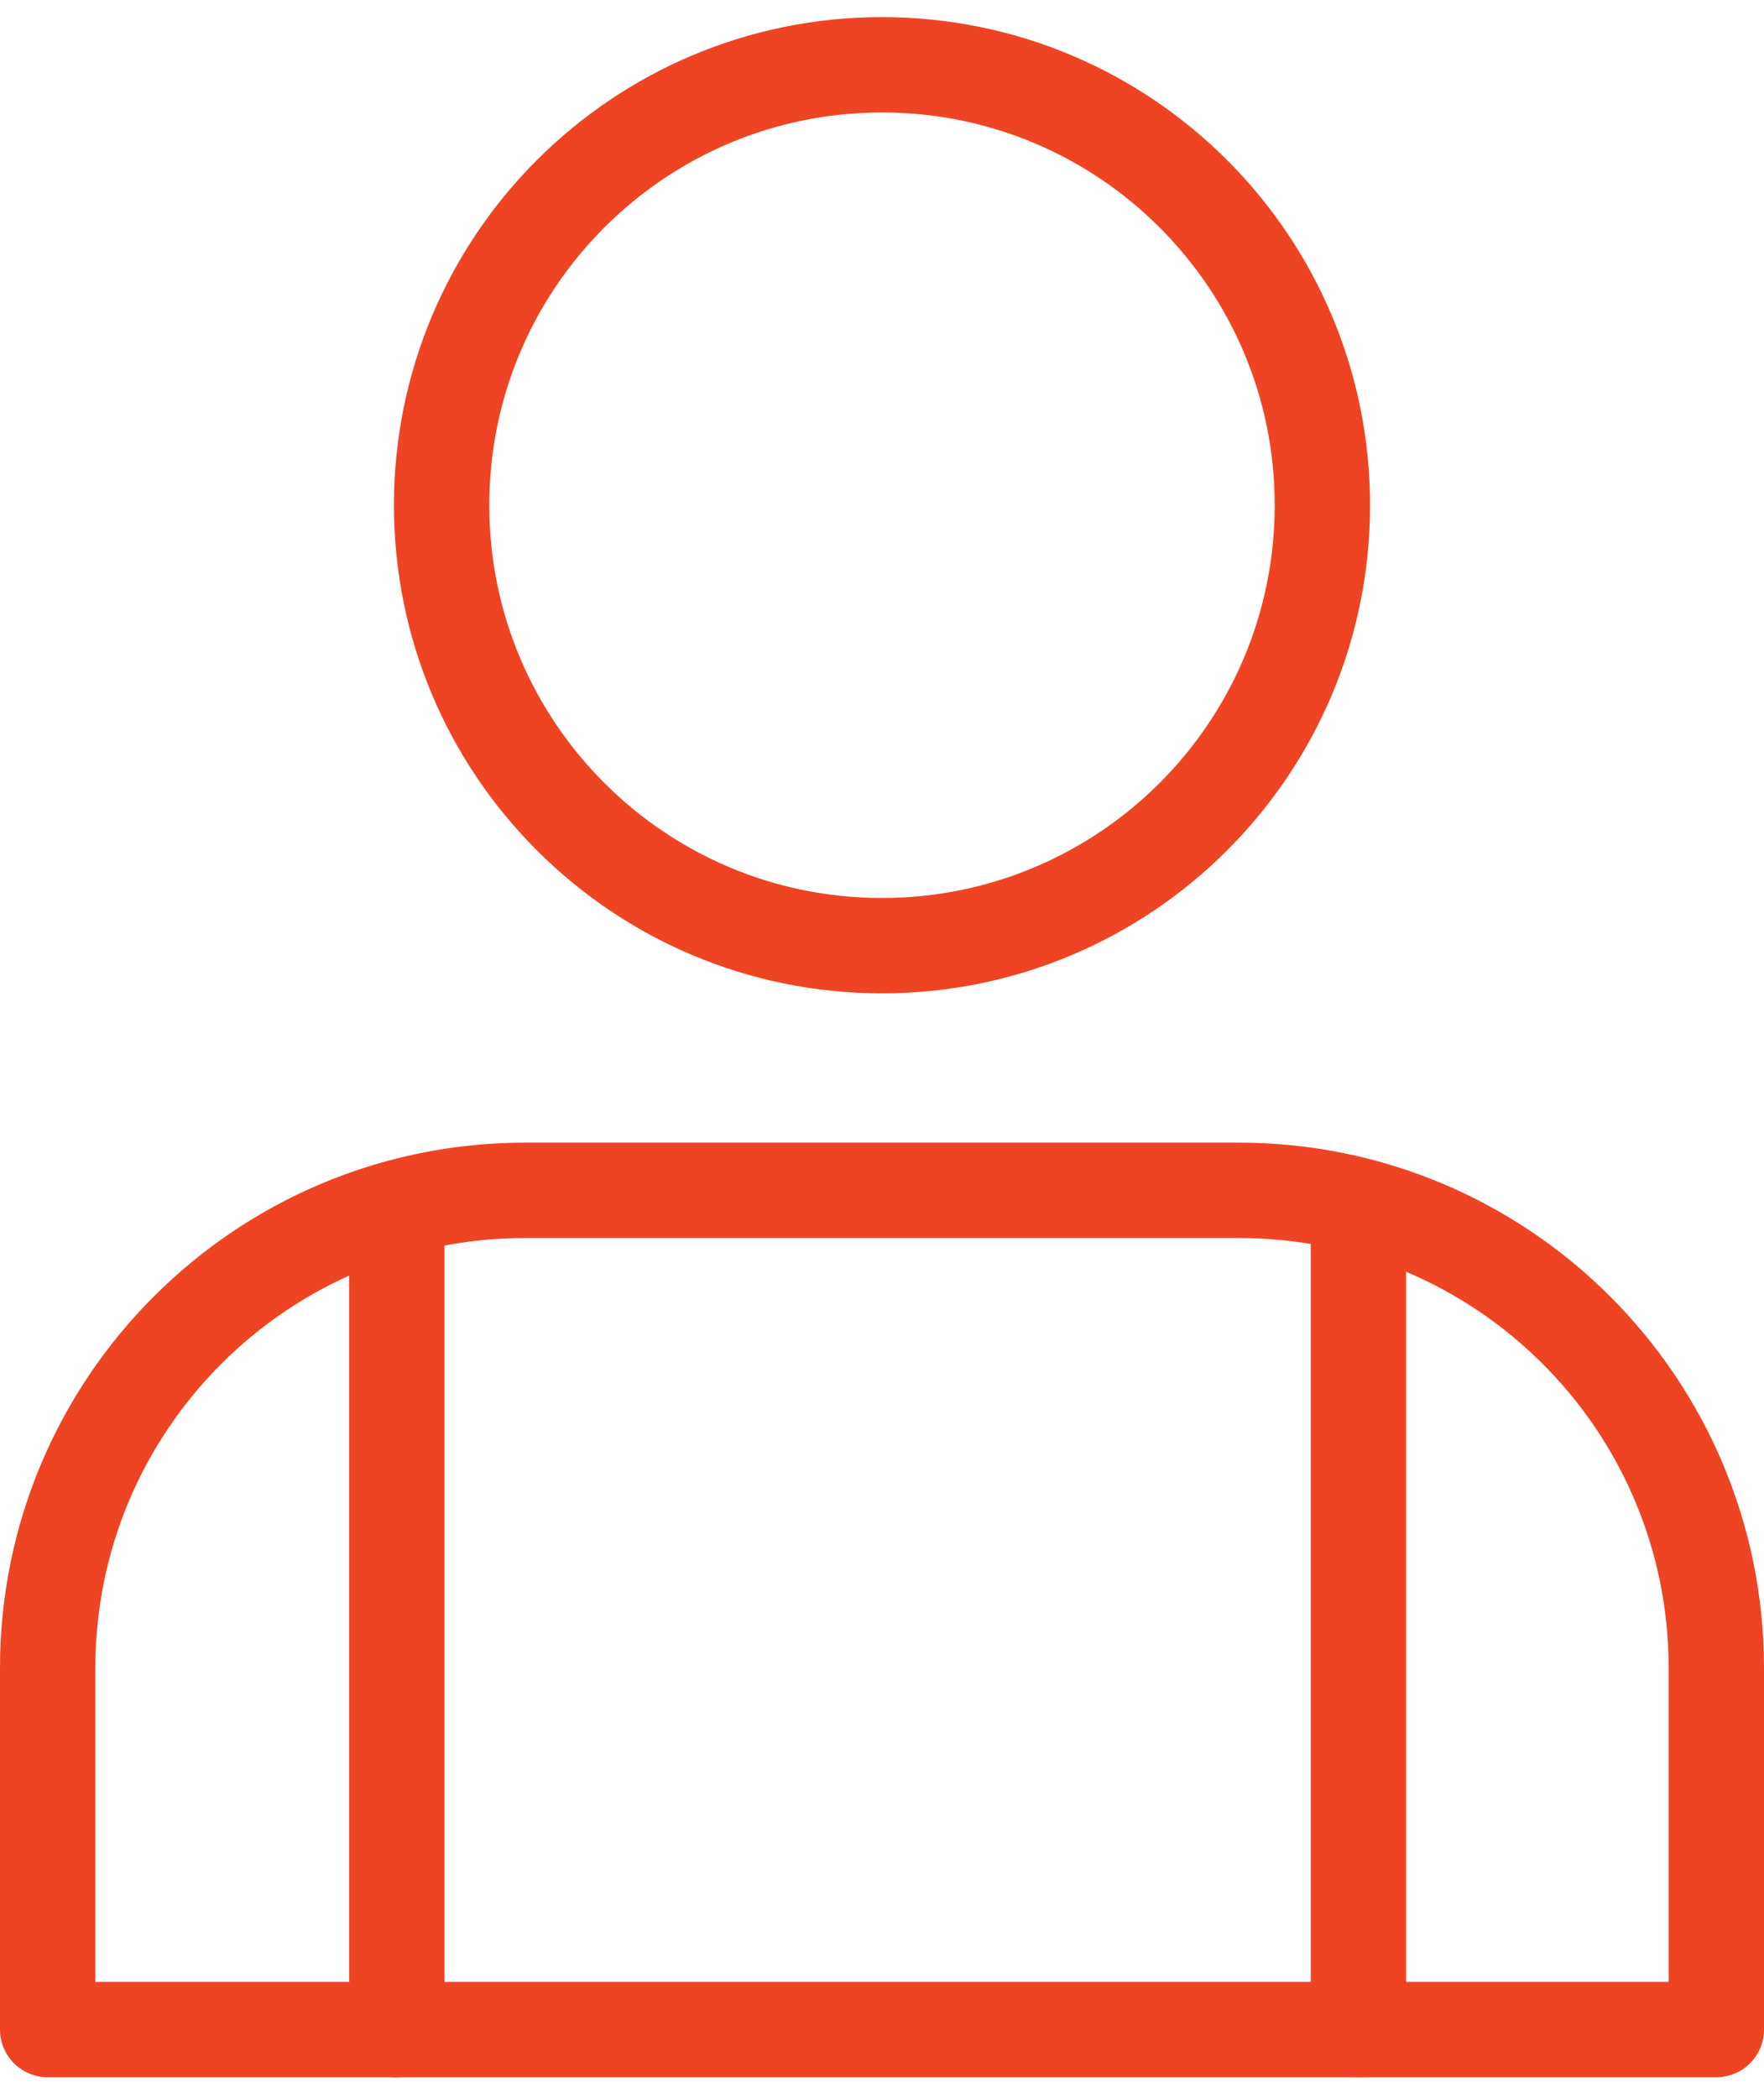 <svg xmlns="http://www.w3.org/2000/svg" width="37" height="44" viewBox="0 0 37 44" fill="none"><path d="M18.5 19.833C23.601 19.833 27.737 15.698 27.737 10.596C27.737 5.495 23.601 1.359 18.5 1.359C13.398 1.359 9.263 5.495 9.263 10.596C9.263 15.698 13.398 19.833 18.5 19.833Z" stroke="#EF4423" stroke-width="2" stroke-miterlimit="10" stroke-linecap="round" stroke-linejoin="round"></path><path d="M36 42.565V34.982C36 29.448 31.516 24.964 25.982 24.964H11.018C5.484 24.964 1 29.448 1 34.982V42.565H36Z" stroke="#EF4423" stroke-width="2" stroke-miterlimit="10" stroke-linecap="round" stroke-linejoin="round"></path><path d="M8.323 42.565V25.712" stroke="#EF4423" stroke-width="2" stroke-miterlimit="10" stroke-linecap="round" stroke-linejoin="round"></path><path d="M28.493 25.712V42.565" stroke="#EF4423" stroke-width="2" stroke-miterlimit="10" stroke-linecap="round" stroke-linejoin="round"></path></svg>